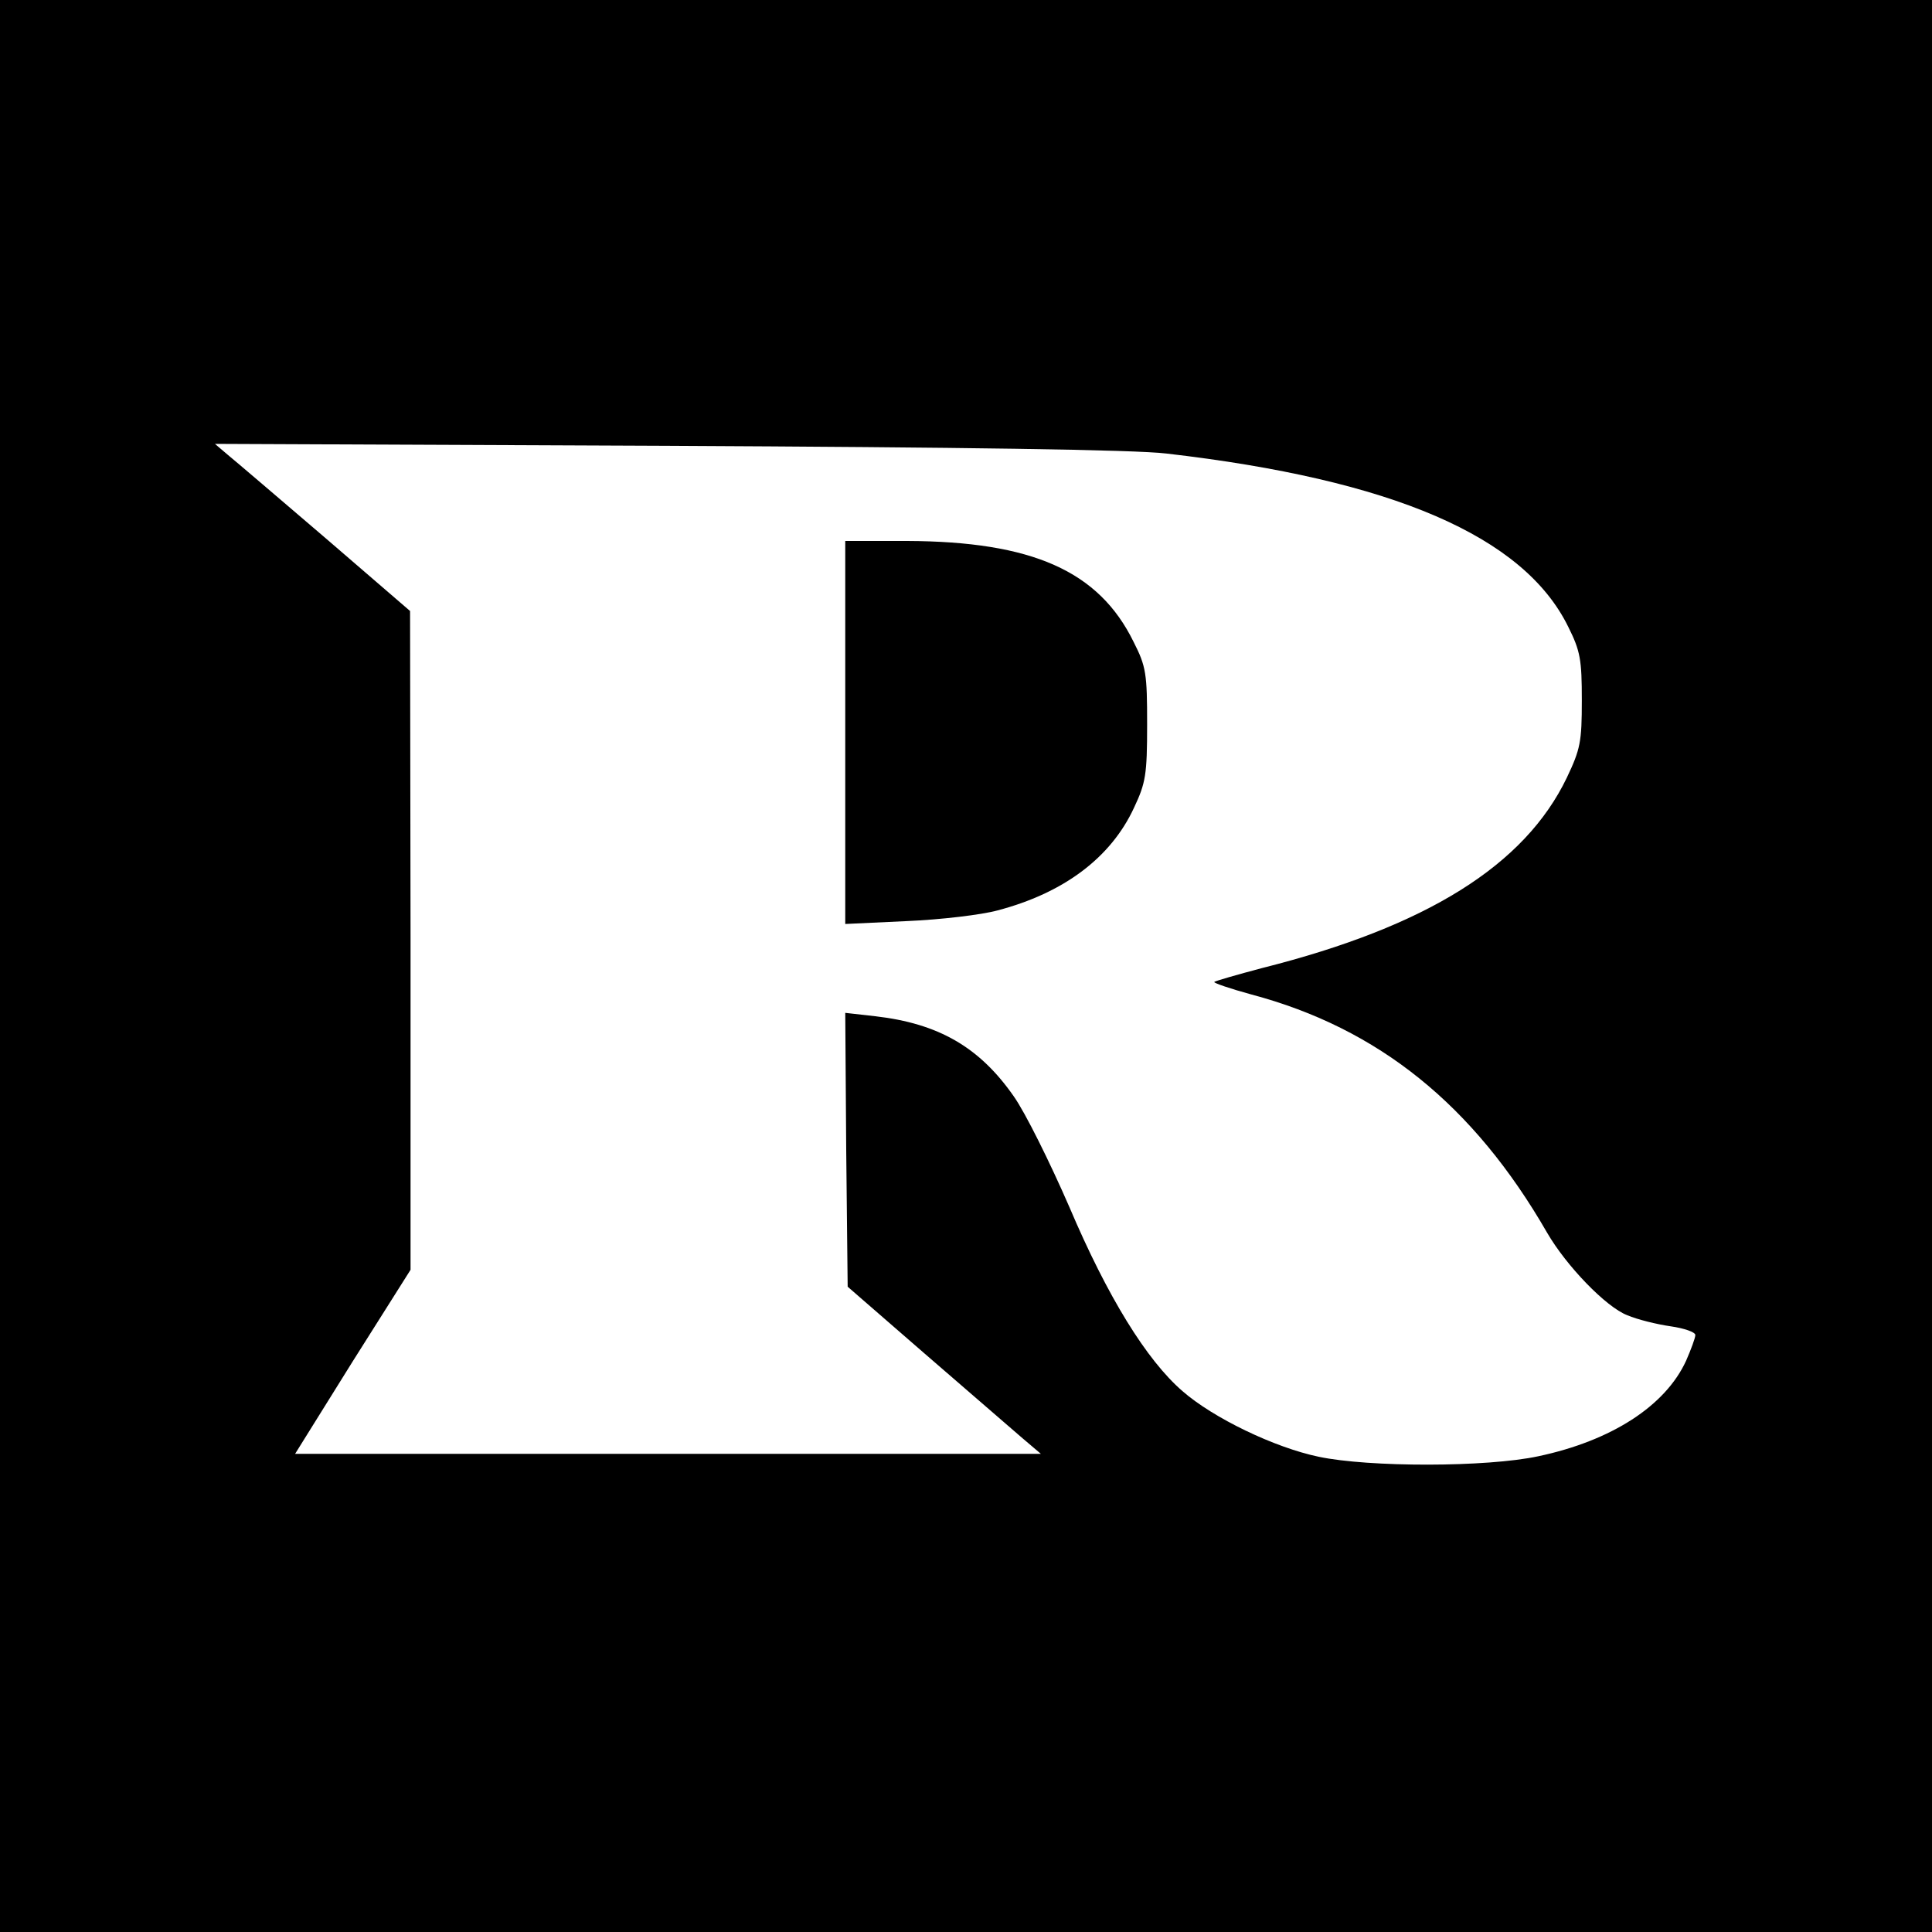 <?xml version="1.0" standalone="no"?>
<!DOCTYPE svg PUBLIC "-//W3C//DTD SVG 20010904//EN"
 "http://www.w3.org/TR/2001/REC-SVG-20010904/DTD/svg10.dtd">
<svg version="1.0" xmlns="http://www.w3.org/2000/svg"
 width="400pt" height="400pt" viewBox="0 0 400 400"
 preserveAspectRatio="xMidYMid meet">
<g transform="translate(0,400) scale(0.1,-0.1)"
fill="#000000" stroke="none">
<path d="M0 2000 l0 -2000 2000 0 2000 0 0 2000 0 2000 -2000 0 -2000 0 0
-2000z m2415 1061 c468 -54 740 -171 832 -359 25 -50 28 -68 28 -152 0 -86 -3
-101 -31 -160 -87 -181 -289 -308 -630 -394 -53 -14 -98 -27 -100 -29 -2 -2
33 -14 77 -26 263 -70 460 -229 612 -493 40 -69 122 -154 166 -171 21 -9 62
-19 90 -23 28 -4 51 -12 51 -18 0 -6 -9 -30 -19 -53 -43 -94 -155 -166 -306
-198 -107 -23 -351 -23 -455 -1 -91 19 -218 80 -282 136 -74 64 -155 195 -234
381 -40 92 -91 195 -115 229 -71 102 -156 151 -287 166 l-62 7 2 -284 3 -283
160 -139 c88 -76 178 -154 200 -173 l40 -34 -772 0 -772 0 119 191 120 190 0
682 -1 682 -174 150 c-97 83 -187 160 -203 173 l-27 23 935 -4 c612 -3 970 -8
1035 -16z"/>
<path d="M1750 2483 l0 -396 128 6 c70 3 154 13 187 22 137 36 235 109 283
213 24 51 27 68 27 172 0 105 -2 120 -28 171 -72 147 -210 208 -469 209 l-128
0 0 -397z"/>
</g>
</svg>
